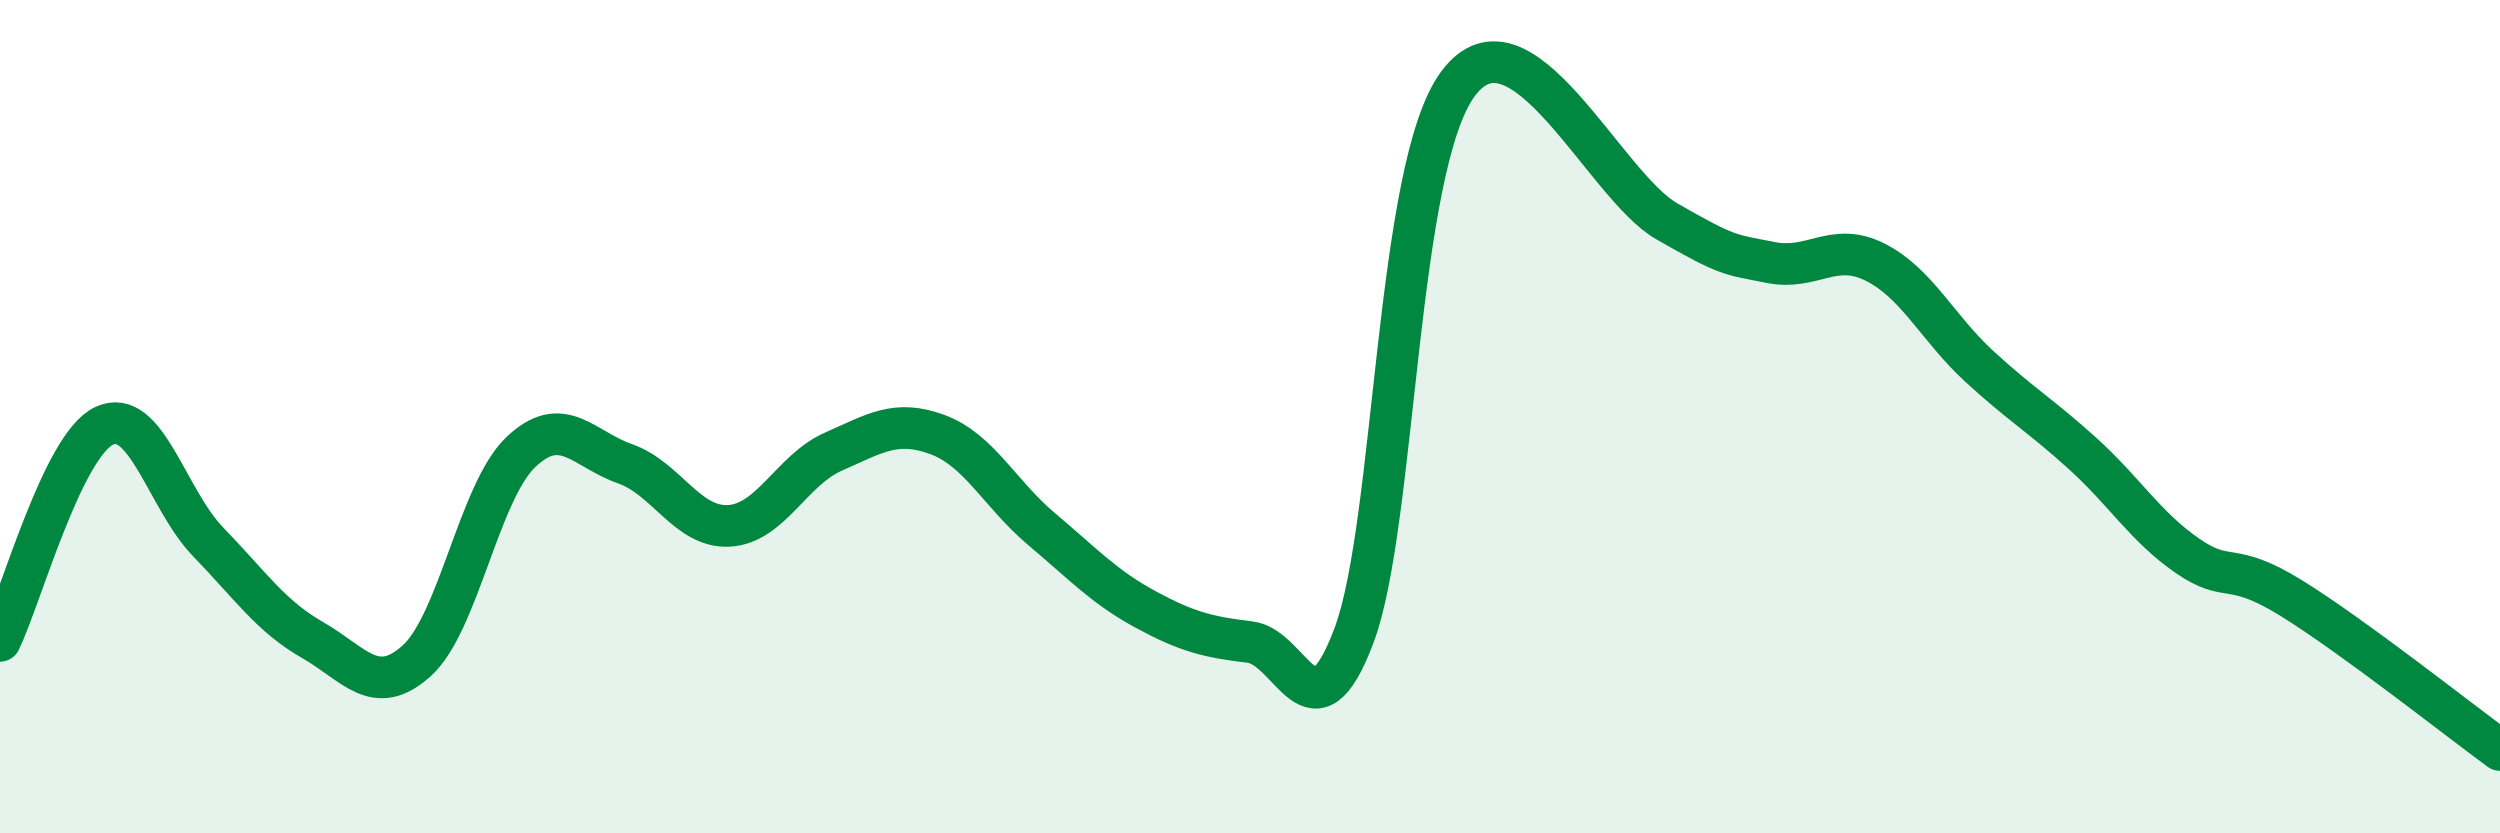 
    <svg width="60" height="20" viewBox="0 0 60 20" xmlns="http://www.w3.org/2000/svg">
      <path
        d="M 0,15.38 C 0.5,14.35 1.5,10.69 2.5,10.22 C 3.5,9.75 4,11.98 5,13.01 C 6,14.04 6.5,14.79 7.5,15.36 C 8.5,15.93 9,16.76 10,15.86 C 11,14.96 11.5,11.8 12.5,10.85 C 13.5,9.9 14,10.78 15,11.13 C 16,11.48 16.5,12.68 17.5,12.62 C 18.5,12.56 19,11.28 20,10.84 C 21,10.4 21.5,10.06 22.5,10.43 C 23.5,10.8 24,11.86 25,12.7 C 26,13.54 26.5,14.09 27.5,14.63 C 28.5,15.17 29,15.29 30,15.41 C 31,15.53 31.5,17.92 32.5,15.24 C 33.5,12.56 33.5,3.99 35,2 C 36.5,0.01 38.5,4.45 40,5.31 C 41.5,6.17 41.5,6.1 42.5,6.3 C 43.5,6.5 44,5.79 45,6.29 C 46,6.79 46.5,7.87 47.5,8.79 C 48.5,9.71 49,9.99 50,10.9 C 51,11.81 51.5,12.65 52.5,13.34 C 53.5,14.03 53.5,13.43 55,14.36 C 56.5,15.29 59,17.27 60,18L60 20L0 20Z"
        fill="#008740"
        opacity="0.1"
        stroke-linecap="round"
        stroke-linejoin="round"
      />
      <path
        d="M 0,15.38 C 0.5,14.35 1.5,10.69 2.5,10.22 C 3.5,9.75 4,11.98 5,13.01 C 6,14.04 6.5,14.79 7.5,15.36 C 8.5,15.93 9,16.76 10,15.86 C 11,14.96 11.5,11.8 12.5,10.85 C 13.5,9.9 14,10.78 15,11.13 C 16,11.48 16.5,12.68 17.5,12.62 C 18.5,12.56 19,11.28 20,10.84 C 21,10.4 21.5,10.06 22.5,10.43 C 23.5,10.8 24,11.86 25,12.7 C 26,13.54 26.5,14.09 27.5,14.63 C 28.5,15.17 29,15.29 30,15.41 C 31,15.53 31.5,17.92 32.5,15.24 C 33.5,12.56 33.5,3.99 35,2 C 36.5,0.01 38.5,4.45 40,5.31 C 41.5,6.17 41.5,6.1 42.5,6.3 C 43.5,6.5 44,5.79 45,6.29 C 46,6.79 46.5,7.87 47.5,8.79 C 48.5,9.71 49,9.99 50,10.9 C 51,11.81 51.5,12.65 52.5,13.34 C 53.5,14.03 53.5,13.43 55,14.36 C 56.5,15.29 59,17.27 60,18"
        stroke="#008740"
        stroke-width="1"
        fill="none"
        stroke-linecap="round"
        stroke-linejoin="round"
      />
    </svg>
  
